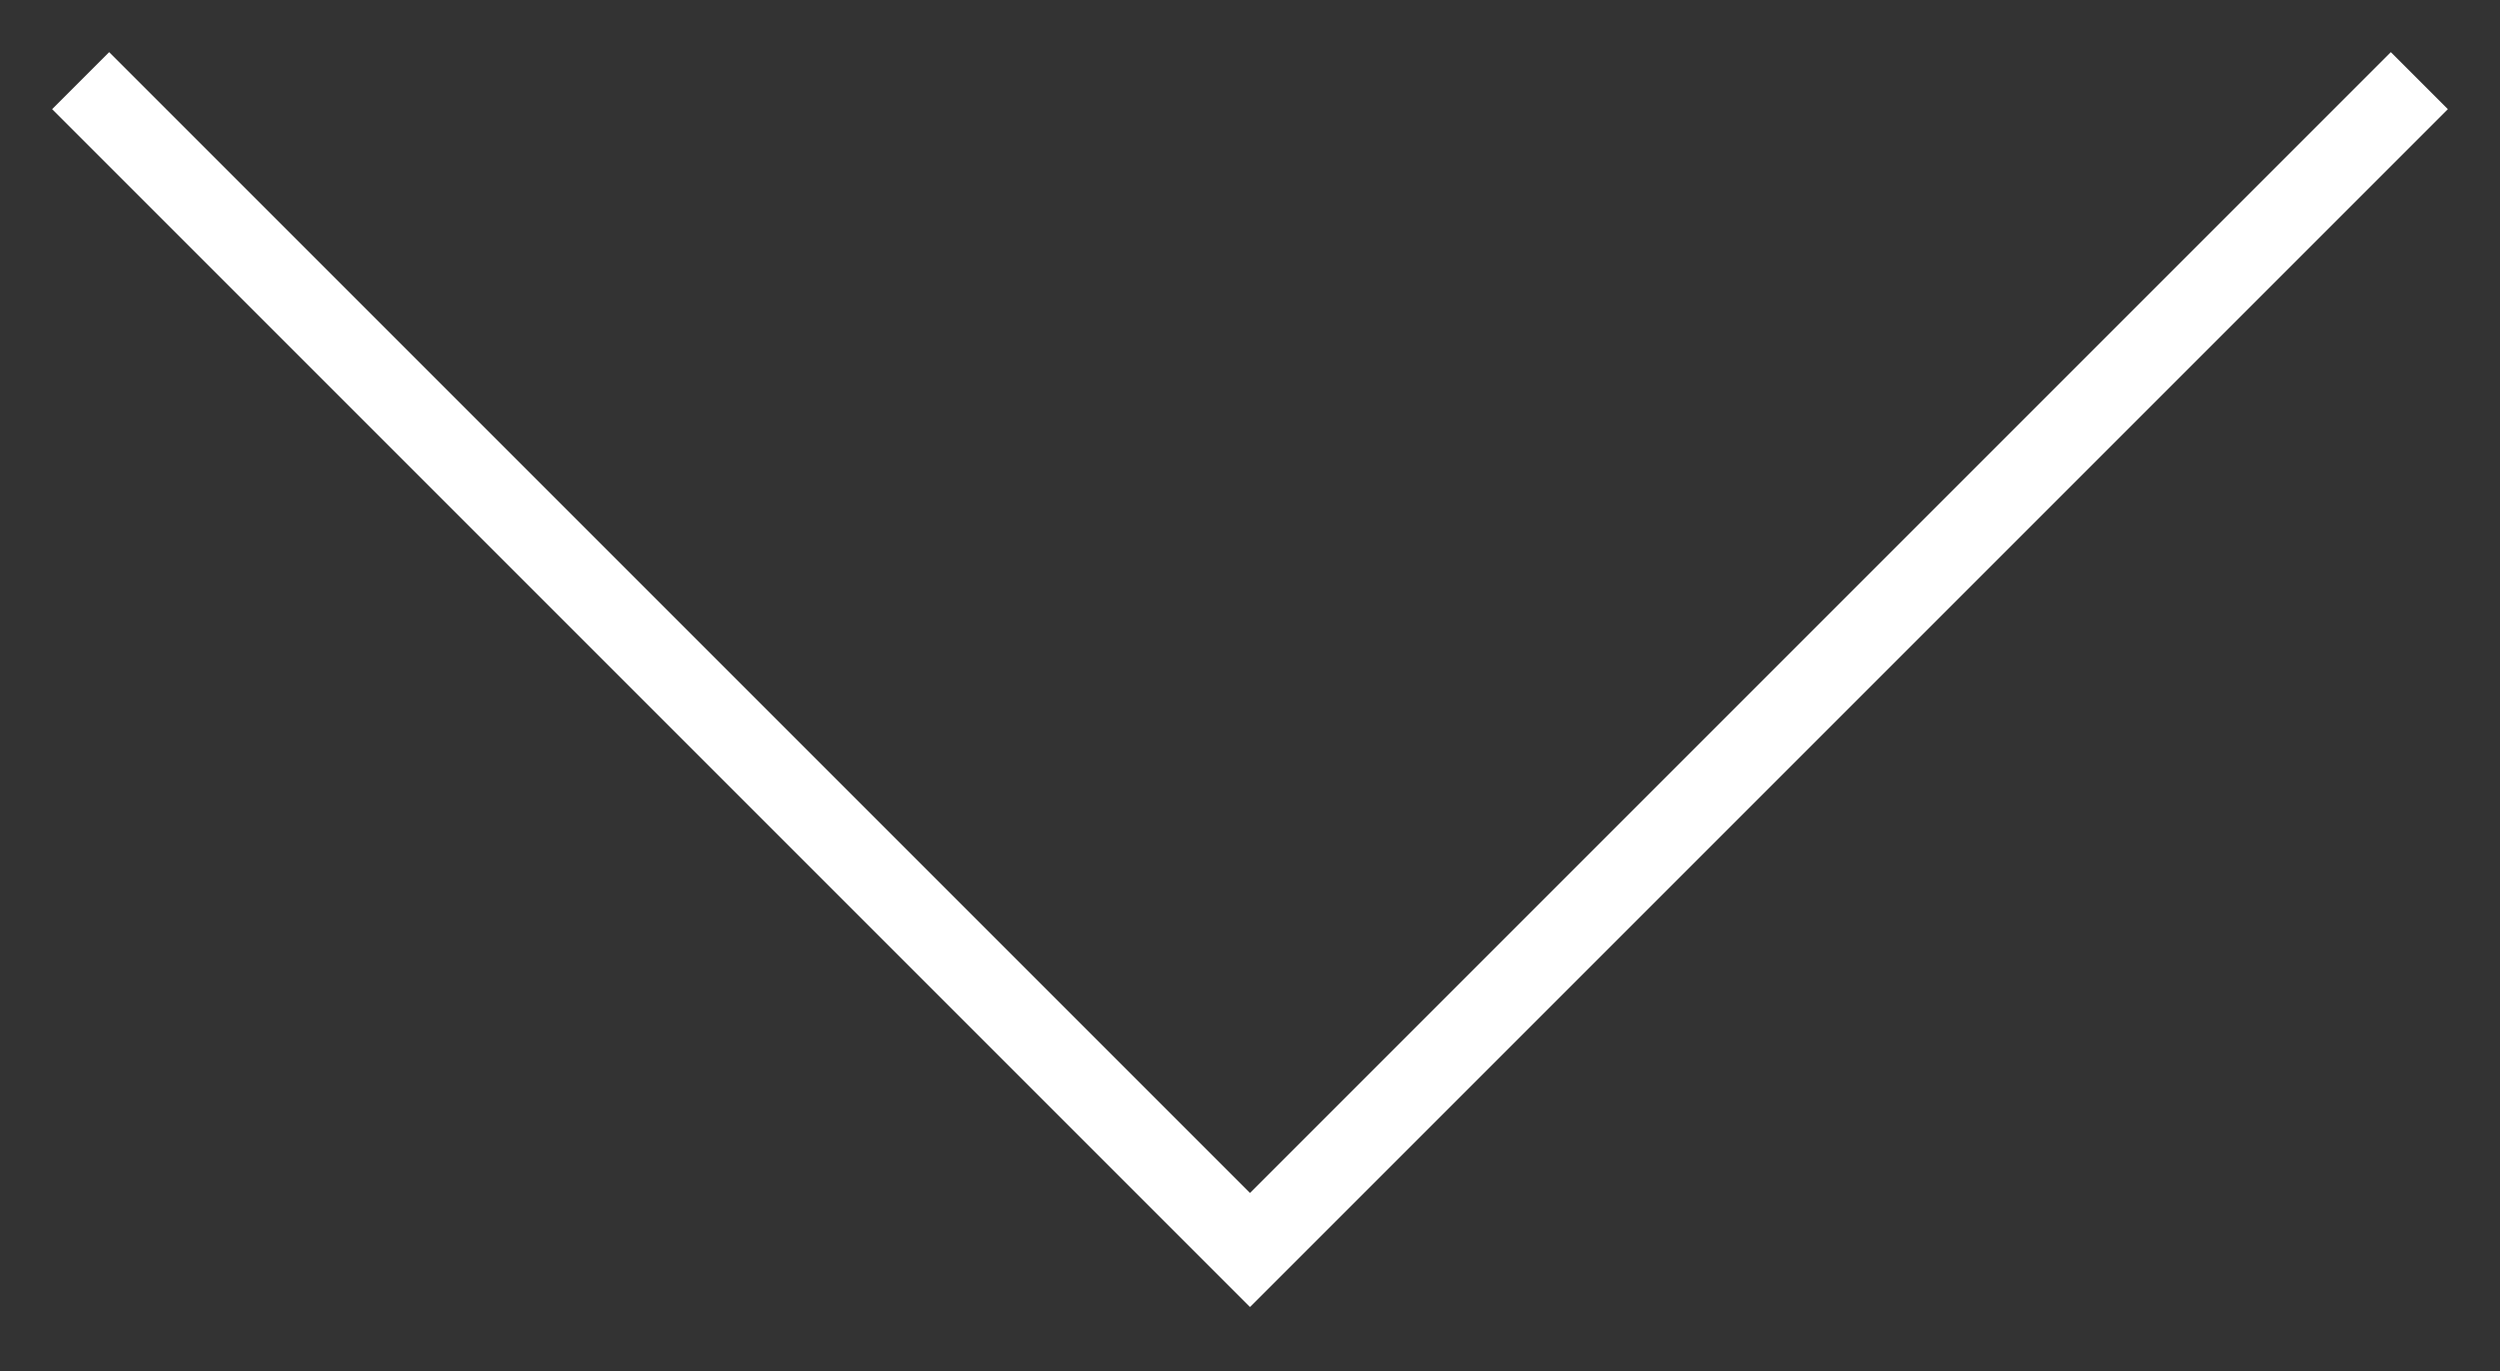 <svg width="31" height="17" viewBox="0 0 31 17" fill="none" xmlns="http://www.w3.org/2000/svg">
<rect x="0" y="0" width="31" height="17" fill="#333333" stroke="none"/>
<path id="Vector 1" d="M1 1L15.5 15.5L30 1" stroke="white"/>
</svg>
